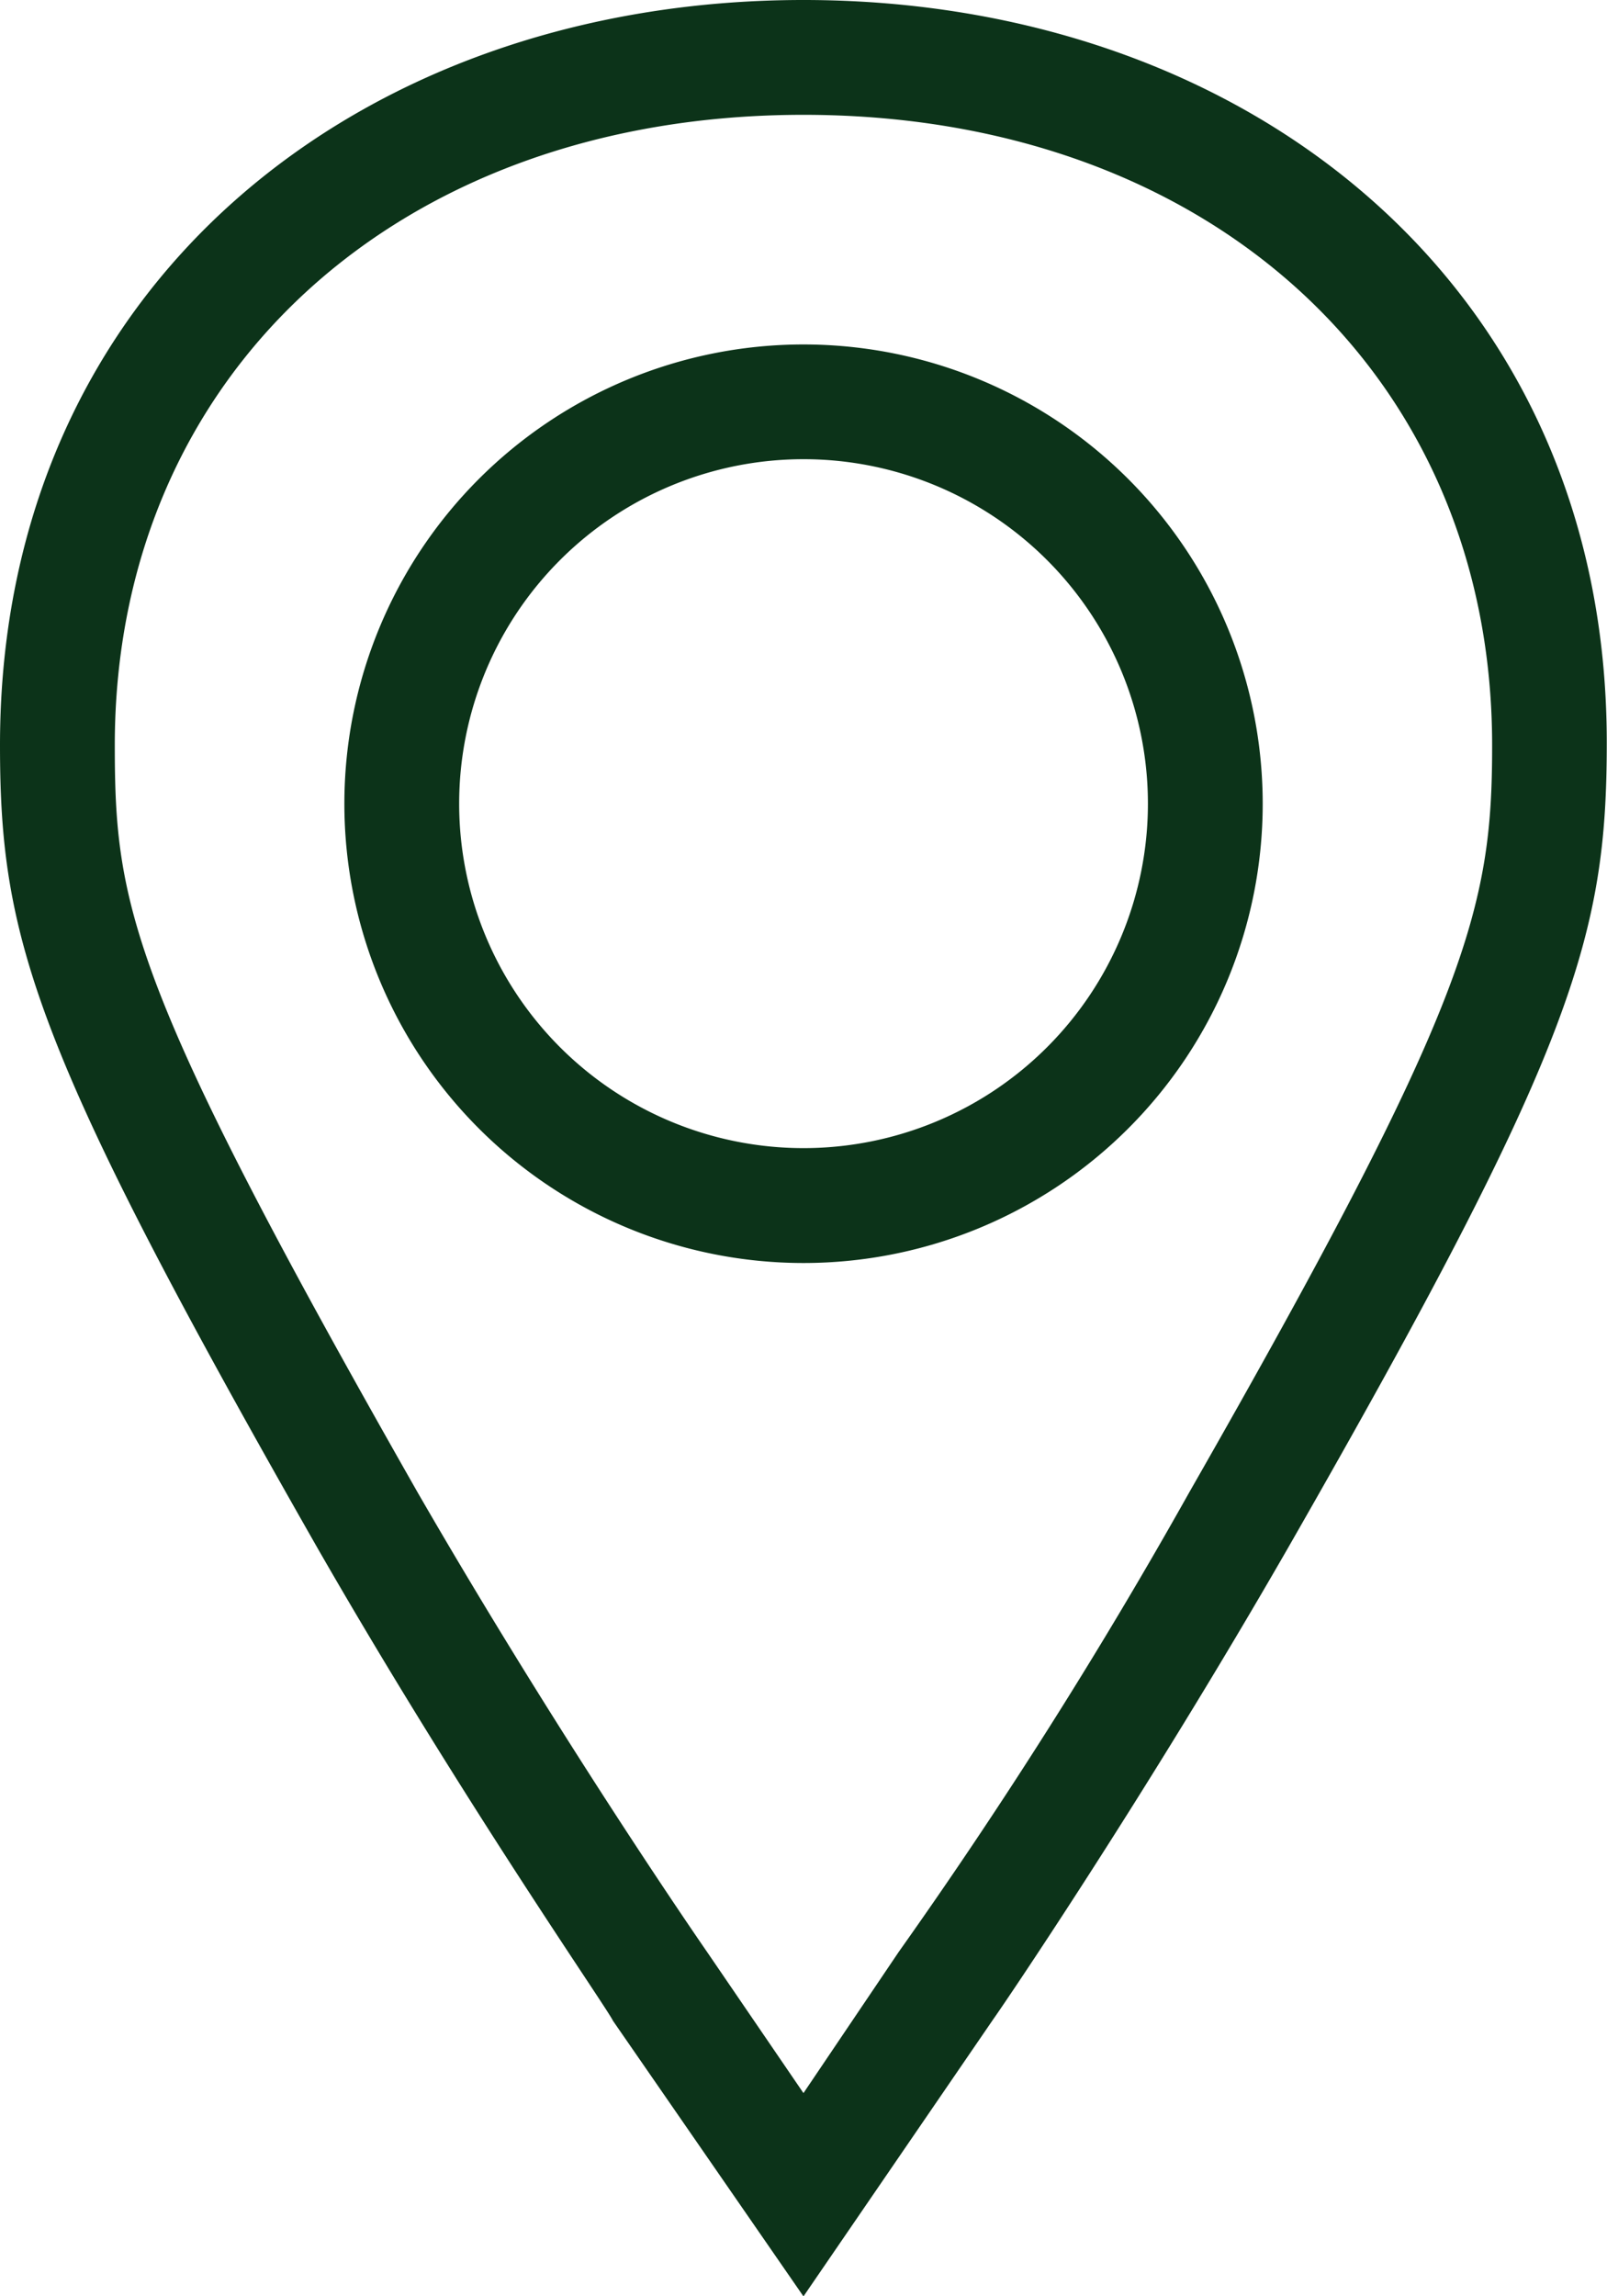 <svg id="pin.min.385d877fd49a84a572799c8664e34172" xmlns="http://www.w3.org/2000/svg" width="20.859" height="29.798" viewBox="0 0 20.859 29.798">
  <path id="Trazado_761" data-name="Trazado 761" d="M13.96,5a5.96,5.96,0,1,0,5.96,5.96A5.96,5.96,0,0,0,13.96,5Zm0,10.429a4.47,4.47,0,1,1,4.47-4.47A4.47,4.47,0,0,1,13.96,15.429Z" transform="translate(-3.53 -0.53)" fill="#0c3319"/>
  <path id="Trazado_762" data-name="Trazado 762" d="M15.429,2C9.678,2,5,5.695,5,11.67c0,2.518.432,3.948,4.127,10.429,1.892,3.293,3.755,5.96,3.829,6.124L15.429,31.8,17.9,28.193c.074-.1,1.937-2.831,3.829-6.124,3.695-6.451,4.127-7.911,4.127-10.429C25.859,5.695,21.18,2,15.429,2Zm5.006,19.369a66.716,66.716,0,0,1-3.769,5.96l-1.237,1.833-1.252-1.833s-1.862-2.682-3.755-5.96C6.684,14.8,6.49,13.755,6.49,11.67c0-4.812,3.68-8.18,8.939-8.18s8.939,3.367,8.939,8.18C24.369,13.785,24.071,15.007,20.435,21.369Z" transform="translate(-5 -2)" fill="#0c3319"/>
</svg>
